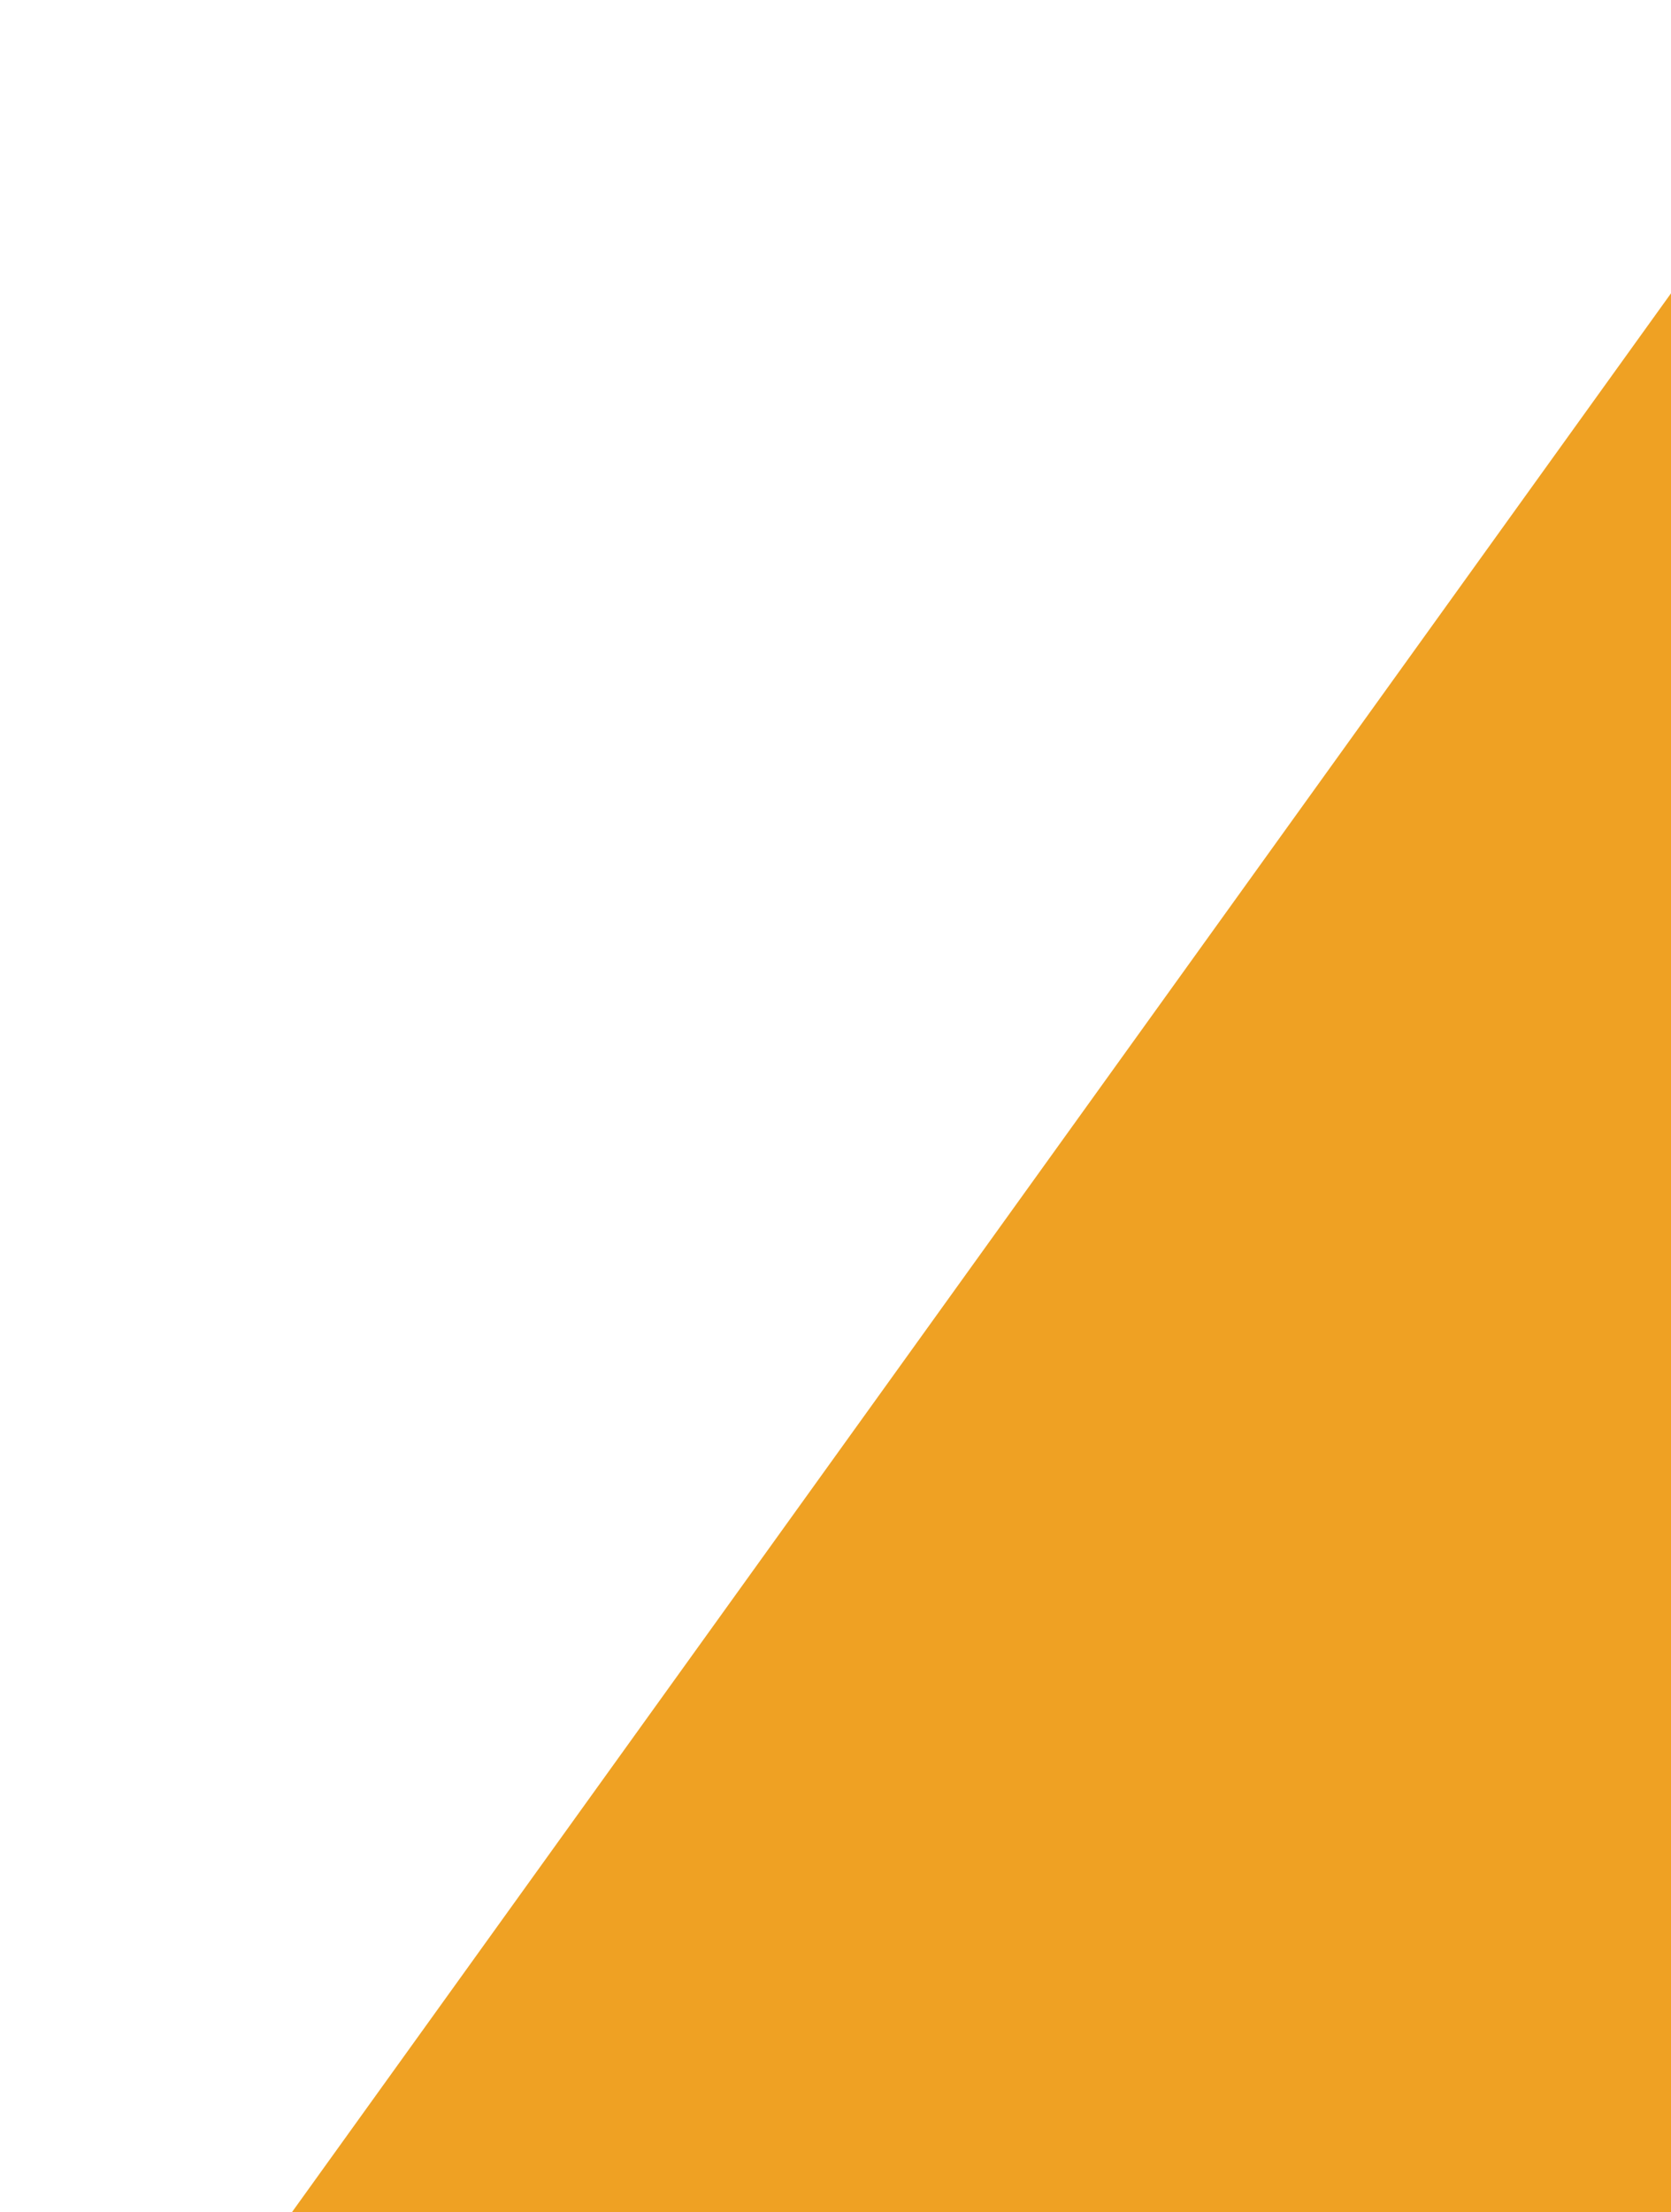 <svg width="362" height="479" viewBox="0 0 362 479" fill="none" xmlns="http://www.w3.org/2000/svg">
<path d="M407.03 0.887C407.854 -0.259 409.542 -0.302 410.423 0.8L863 567H0L407.03 0.887Z" fill="#EFA123"/>
</svg>
